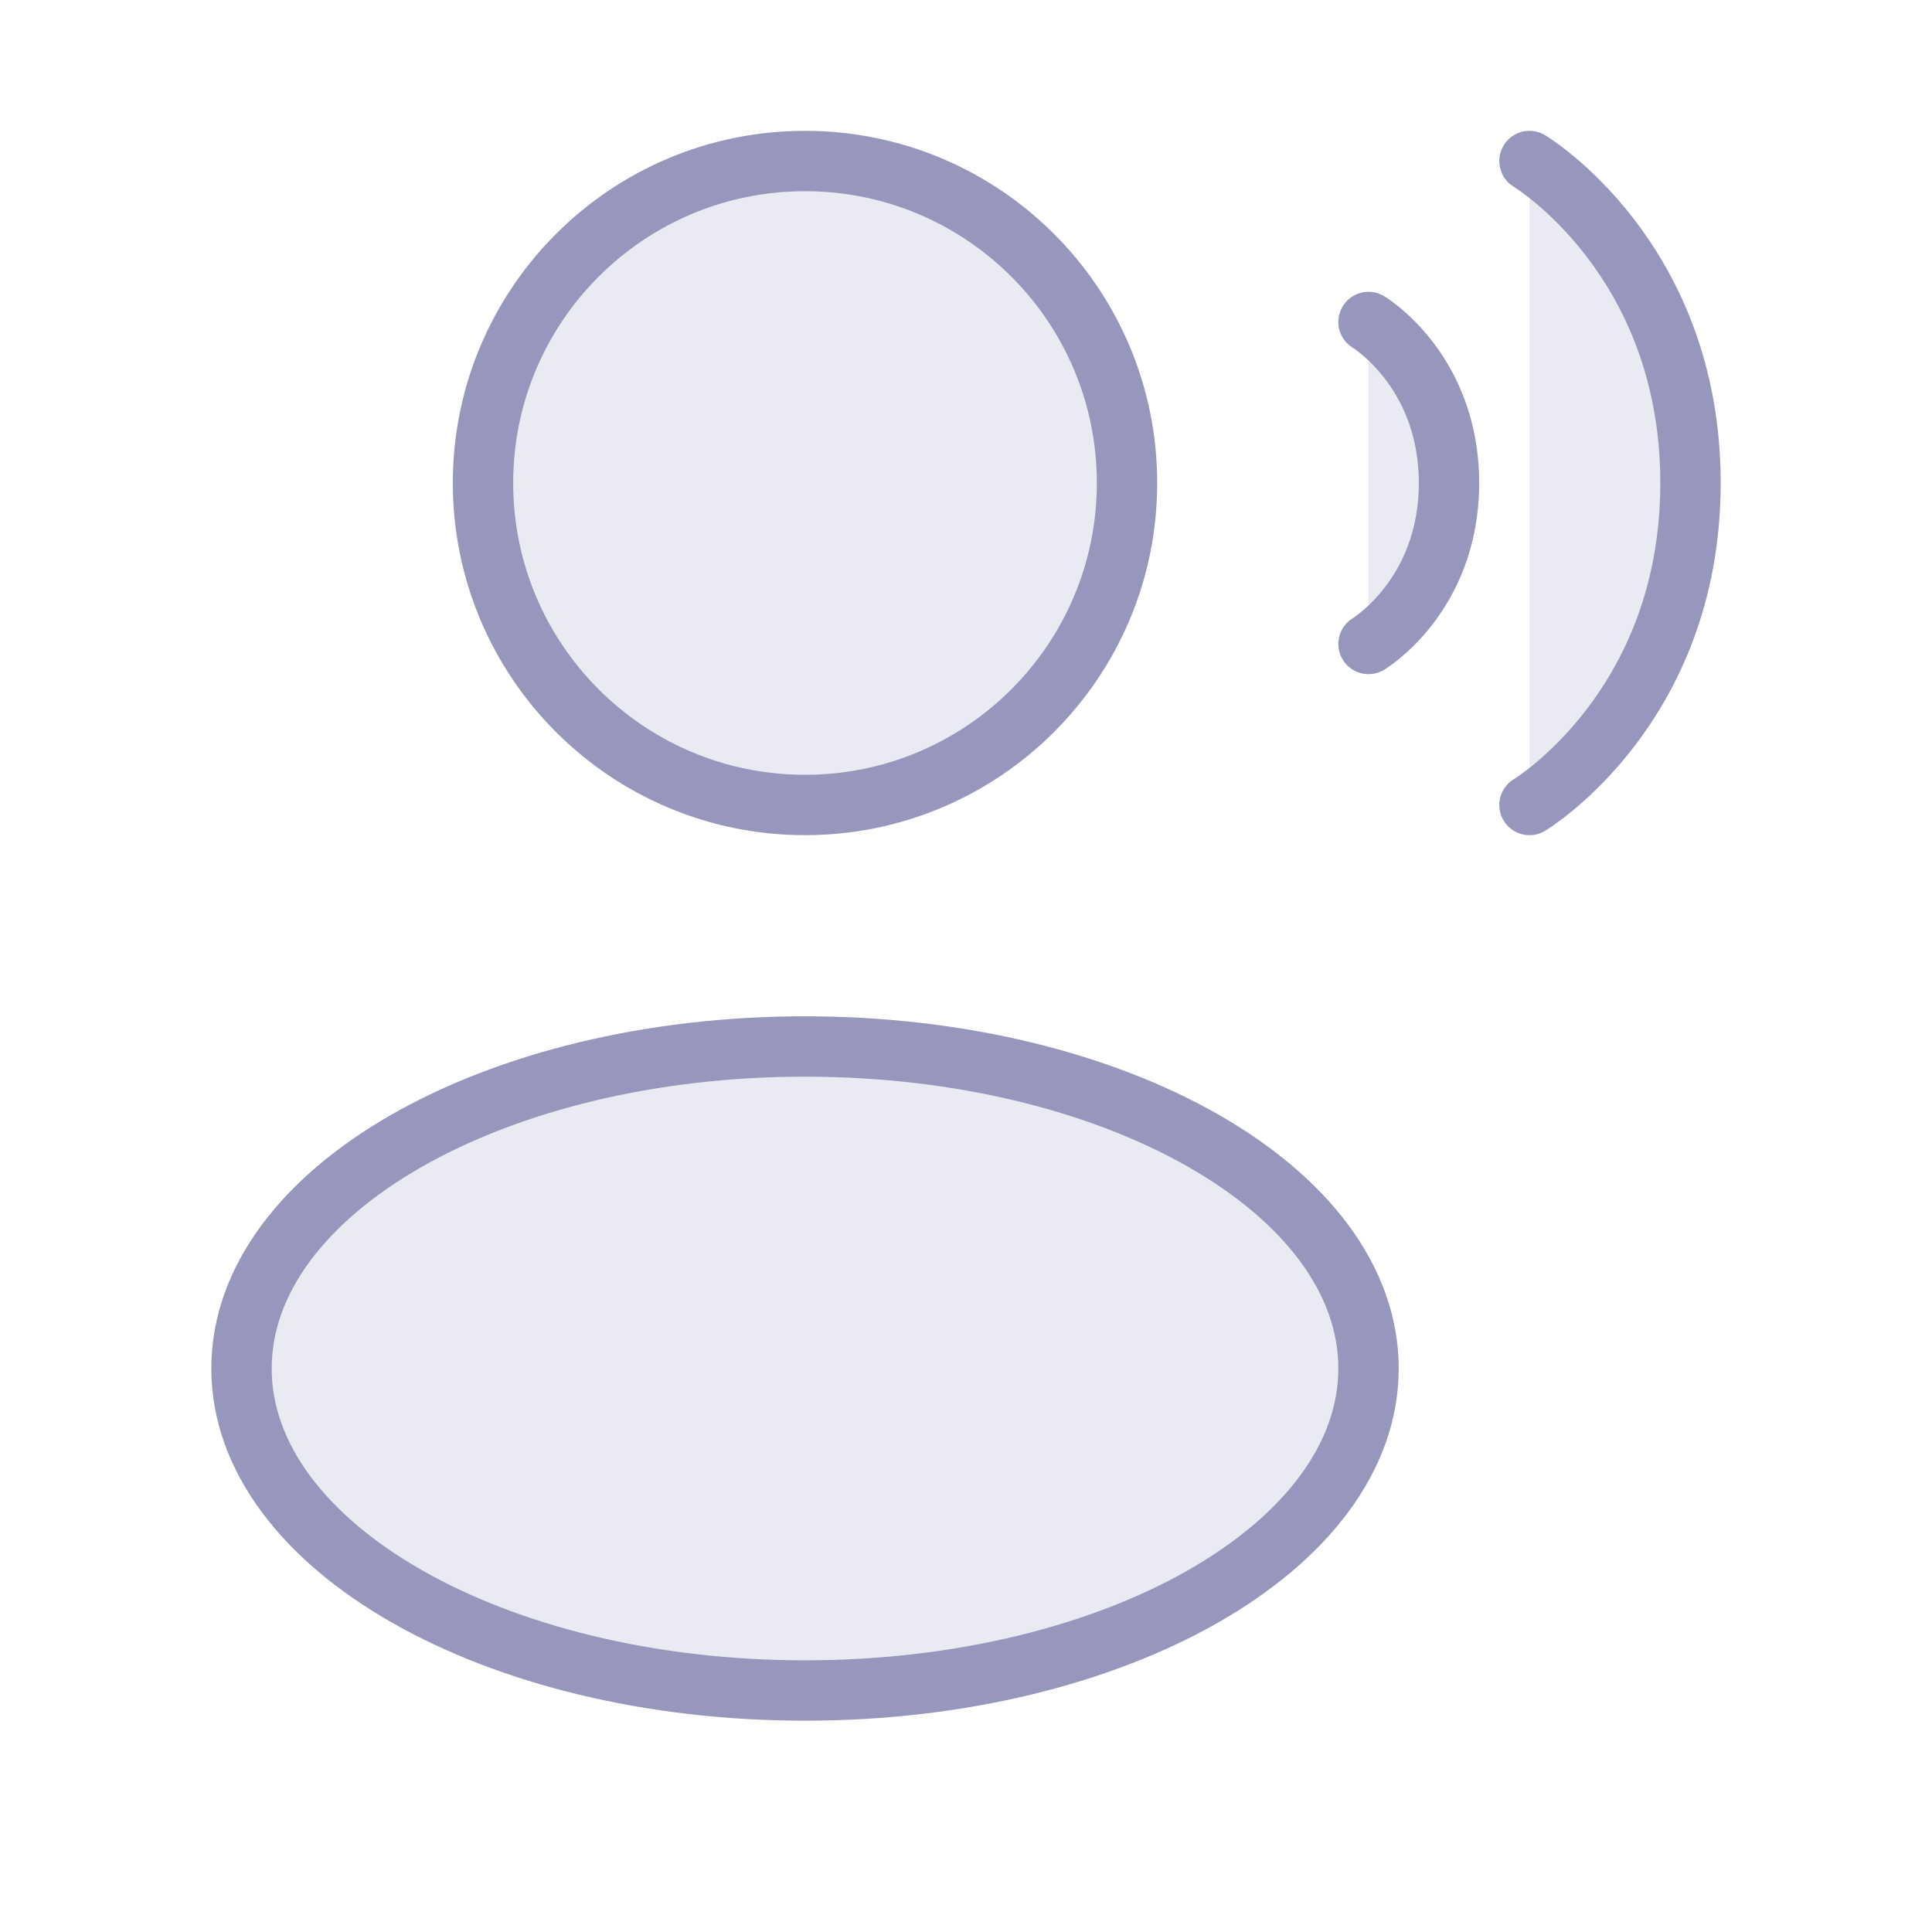 <svg width="32" height="32" viewBox="0 0 32 32" fill="none" xmlns="http://www.w3.org/2000/svg">
<path d="M13.333 13.333C16.279 13.333 18.667 10.945 18.667 8C18.667 5.054 16.279 2.667 13.333 2.667C10.388 2.667 8 5.054 8 8C8 10.945 10.388 13.333 13.333 13.333Z" fill="#9797BE" fill-opacity="0.2"/>
<path d="M13.333 28C18.488 28 22.667 25.612 22.667 22.666C22.667 19.721 18.488 17.333 13.333 17.333C8.179 17.333 4 19.721 4 22.666C4 25.612 8.179 28 13.333 28Z" fill="#9797BE" fill-opacity="0.2"/>
<path d="M25.333 2.667C25.333 2.667 28 4.266 28 8C28 11.733 25.333 13.333 25.333 13.333" fill="#9797BE" fill-opacity="0.2"/>
<path d="M22.667 5.333C22.667 5.333 24 6.133 24 8C24 9.867 22.667 10.666 22.667 10.666" fill="#9797BE" fill-opacity="0.2"/>
<path d="M25.333 2.667C25.333 2.667 28 4.266 28 8C28 11.733 25.333 13.333 25.333 13.333M22.667 5.333C22.667 5.333 24 6.133 24 8C24 9.867 22.667 10.666 22.667 10.666M18.667 8C18.667 10.945 16.279 13.333 13.333 13.333C10.388 13.333 8 10.945 8 8C8 5.054 10.388 2.667 13.333 2.667C16.279 2.667 18.667 5.054 18.667 8ZM22.667 22.666C22.667 25.612 18.488 28 13.333 28C8.179 28 4 25.612 4 22.666C4 19.721 8.179 17.333 13.333 17.333C18.488 17.333 22.667 19.721 22.667 22.666Z" stroke="#9797BE" stroke-linecap="round"/>
</svg>
